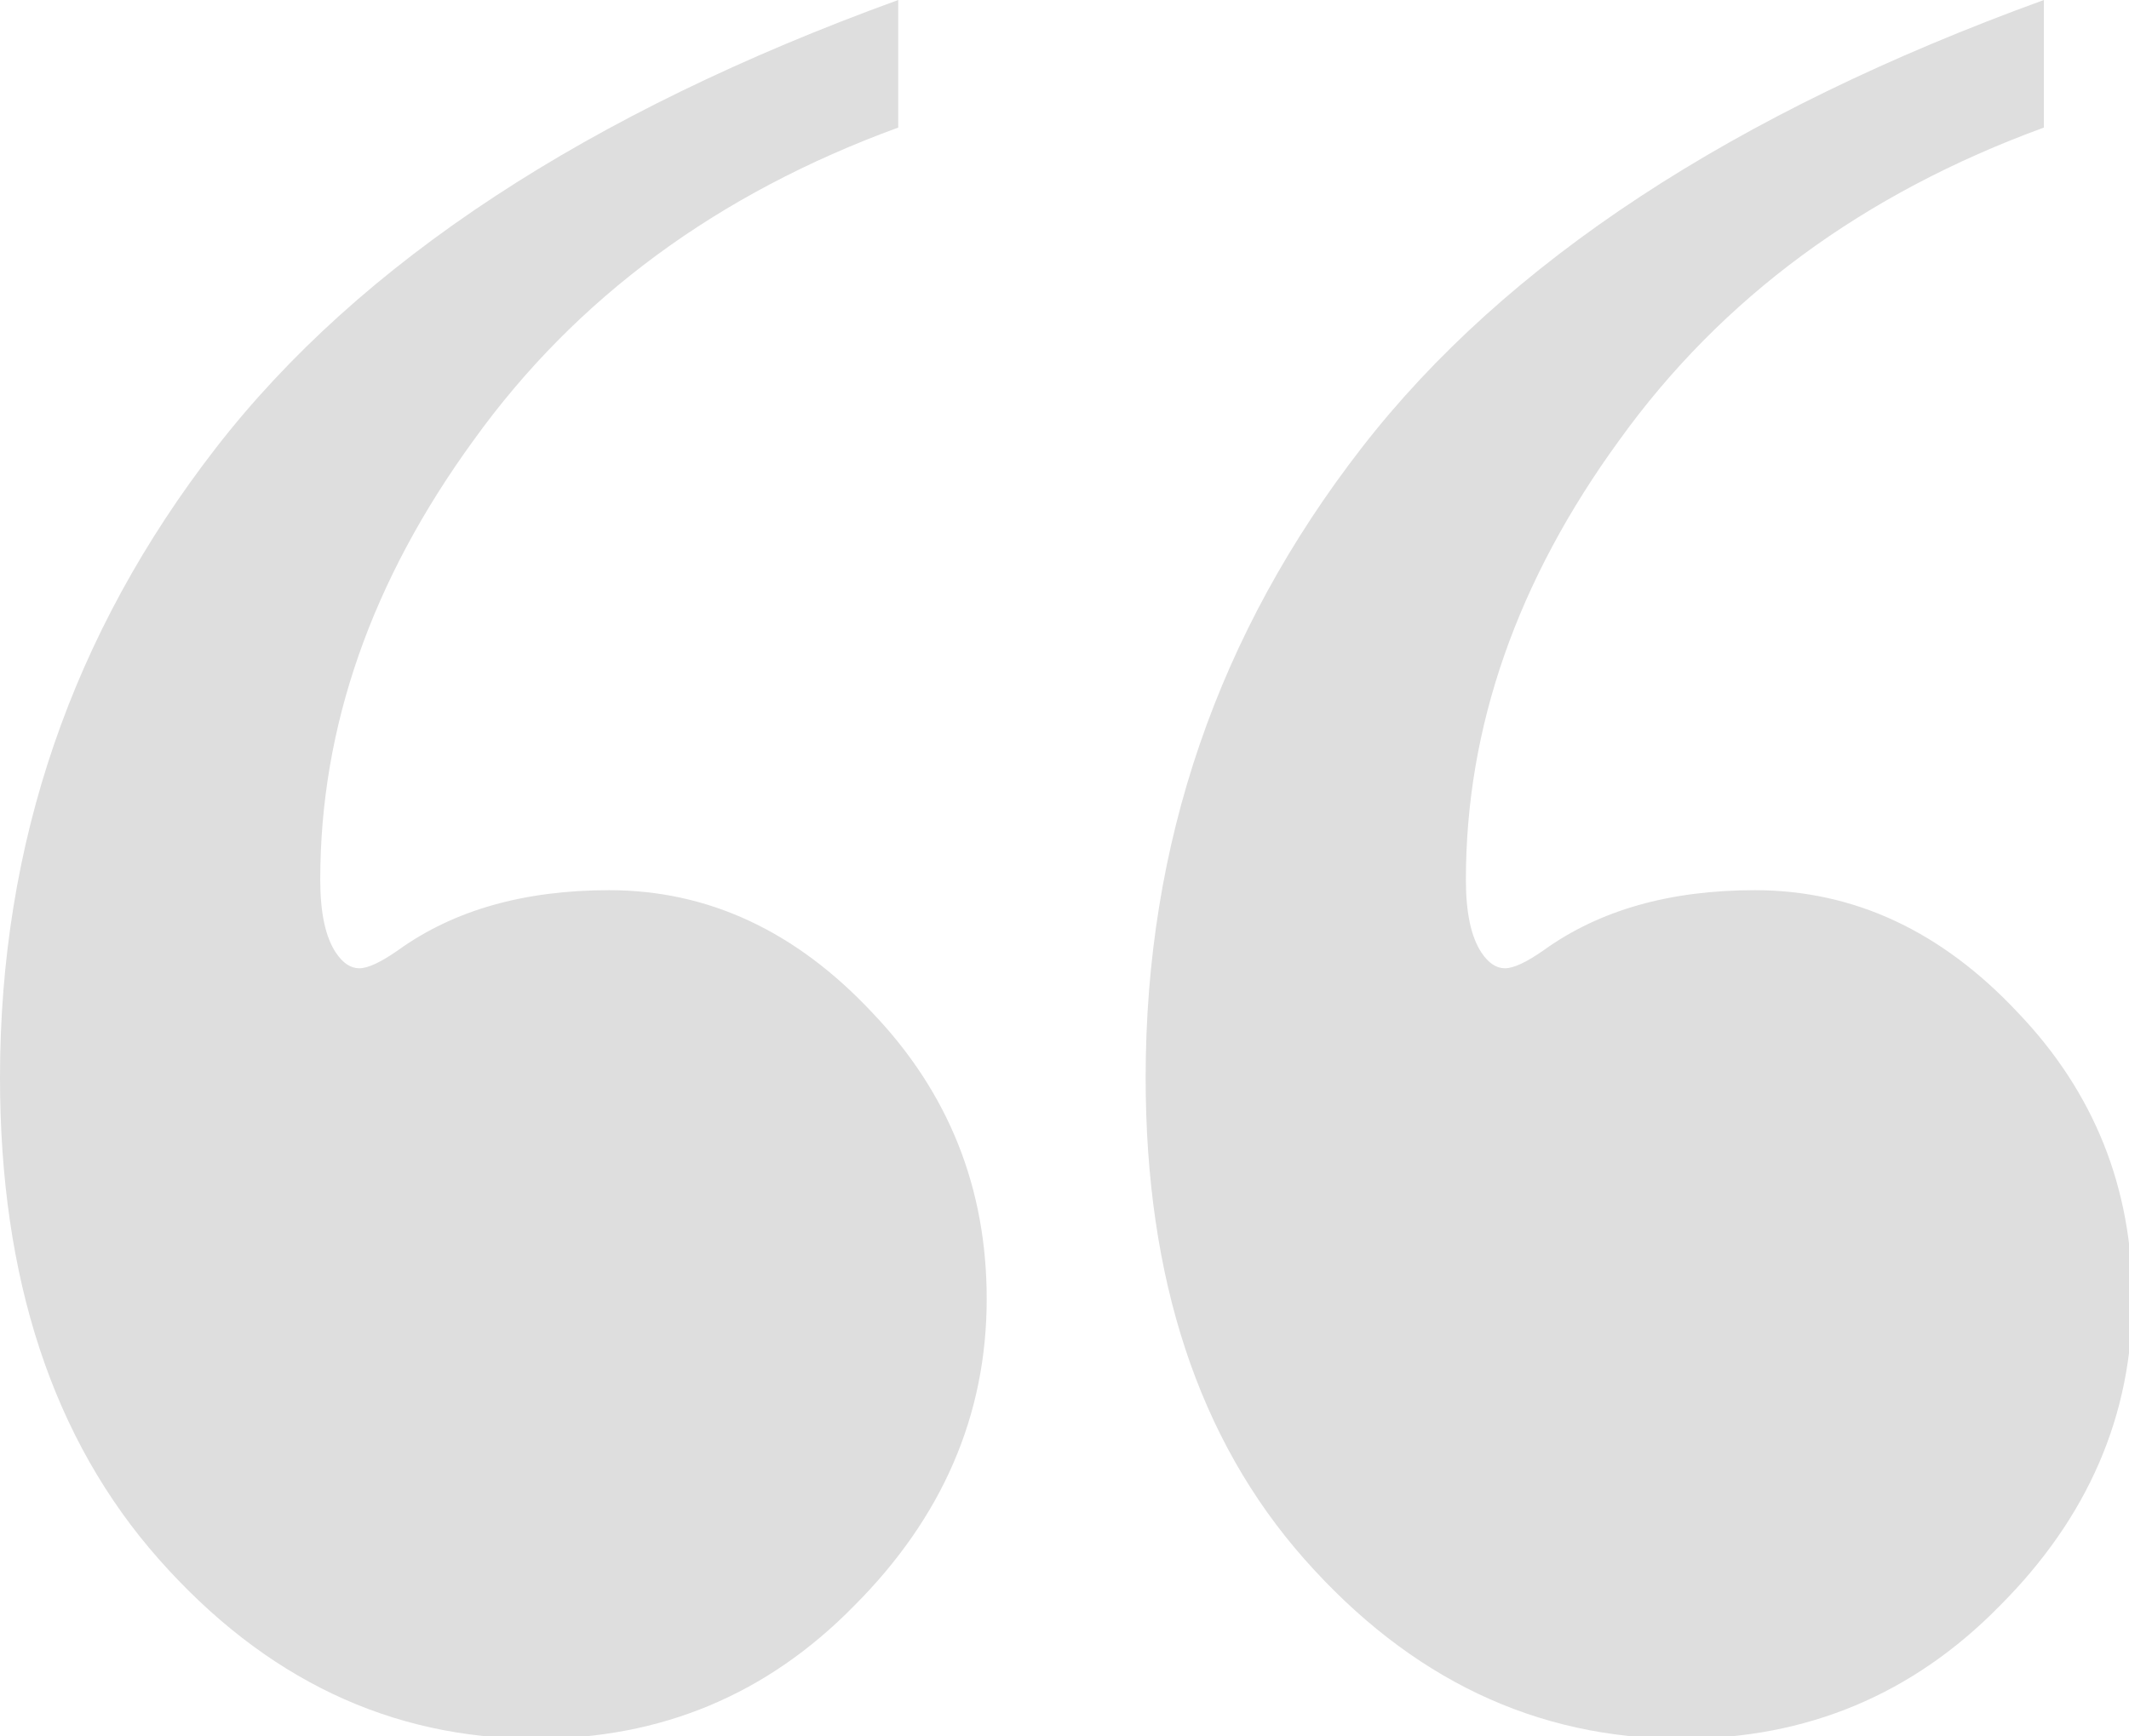 <?xml version="1.0" encoding="UTF-8" standalone="no"?><svg xmlns:dc="http://purl.org/dc/elements/1.1/" xmlns:cc="http://creativecommons.org/ns#" xmlns:rdf="http://www.w3.org/1999/02/22-rdf-syntax-ns#" xmlns:svg="http://www.w3.org/2000/svg" xmlns="http://www.w3.org/2000/svg" id="svg8" version="1.1" viewBox="0 0 10.581 8.63" height="8.63mm" width="10.581mm"> <defs id="defs2"> <linearGradient id="paint0_linear" x2="1" gradientUnits="userSpaceOnUse" gradientTransform="matrix(39.992,0,0,32.617,0,16.309)"> <stop stop-color="#64ECF5" id="stop12"/> <stop offset="1" stop-color="#1CEBBC" id="stop14"/> </linearGradient> </defs>  <g transform="translate(-113.394,-118.816)" id="layer1"> <g transform="matrix(0.265,0,0,0.265,113.394,118.816)" id="g29" style="fill:none"> <path style="fill:#dedede;fill-opacity:1" d="m 38.332,0 v 2.393 c -3.385,1.237 -6.038,3.19 -7.959,5.859 -1.921,2.637 -2.881,5.387 -2.881,8.252 0,0.619 0.098,1.074 0.293,1.367 0.13,0.195 0.277,0.293 0.439,0.293 0.163,0 0.407,-0.114 0.732,-0.342 1.042,-0.749 2.36,-1.123 3.955,-1.123 1.855,0 3.499,0.765 4.932,2.295 1.432,1.497 2.148,3.288 2.148,5.371 0,2.181 -0.83,4.102 -2.49,5.762 -1.628,1.66 -3.613,2.49 -5.957,2.49 -2.734,0 -5.094,-1.123 -7.08,-3.369 -1.986,-2.246 -2.978,-5.257 -2.978,-9.033 0,-4.394 1.351,-8.333 4.053,-11.816 C 28.241,4.915 32.505,2.116 38.332,0 Z M 16.846,0 V 2.393 C 13.46,3.63 10.807,5.583 8.887,8.252 6.966,10.889 6.006,13.639 6.006,16.504 c 0,0.619 0.098,1.074 0.293,1.367 0.13,0.195 0.277,0.293 0.439,0.293 0.163,0 0.407,-0.114 0.732,-0.342 1.042,-0.749 2.36,-1.123 3.955,-1.123 1.855,0 3.499,0.765 4.932,2.295 1.432,1.497 2.148,3.288 2.148,5.371 0,2.181 -0.83,4.102 -2.49,5.762 -1.628,1.66 -3.613,2.49 -5.957,2.49 -2.734,0 -5.094,-1.123 -7.08,-3.369 C 0.993,27.002 0,23.991 0,20.215 0,15.82 1.351,11.882 4.053,8.398 6.755,4.915 11.019,2.116 16.846,0 Z" id="path10"/> </g> </g></svg>
